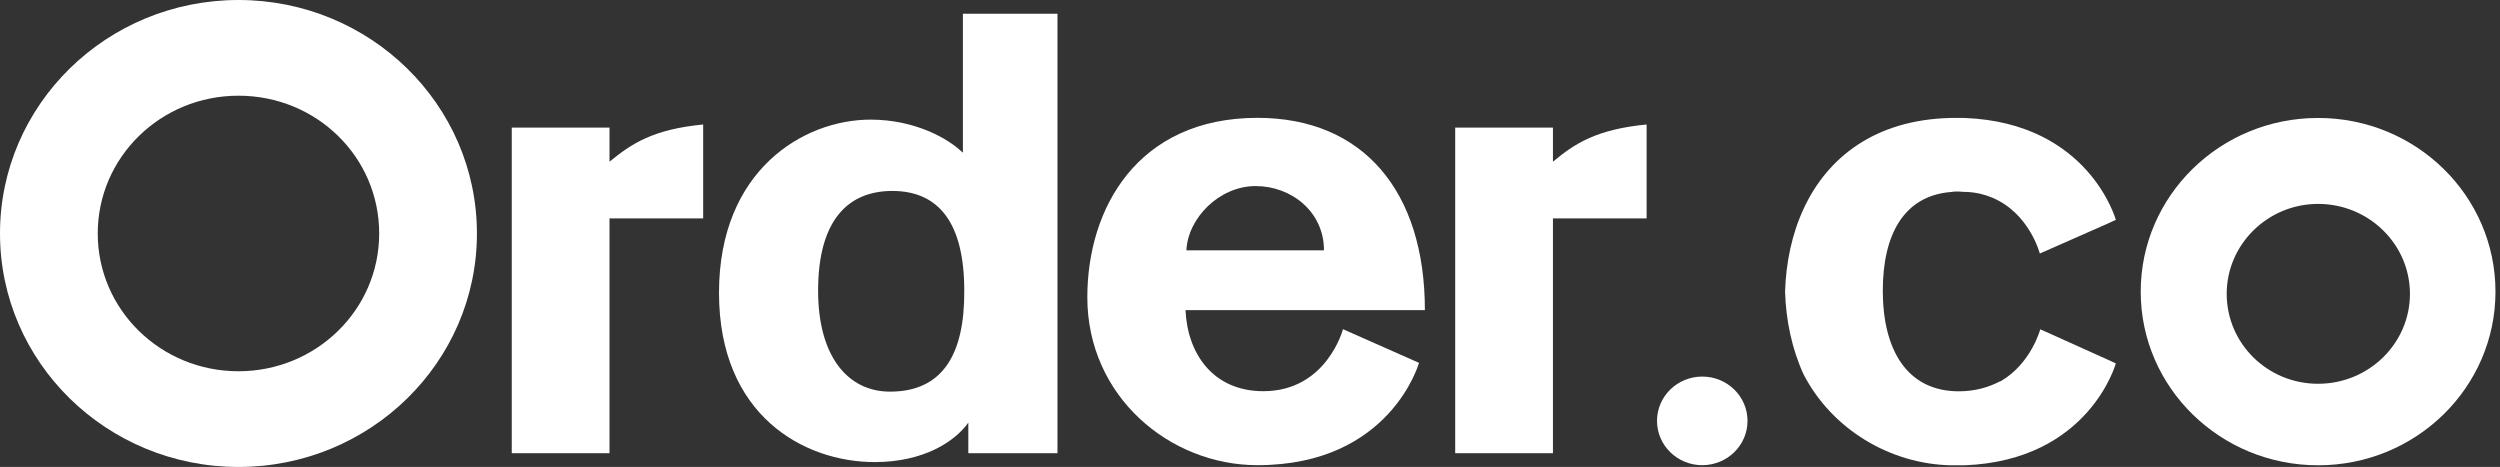 <?xml version="1.0"?>
<svg xmlns="http://www.w3.org/2000/svg" width="348" height="65" viewBox="0 0 348 65" fill="none">
<rect x="0" y="0" width="348" height="65" fill="#333333" stroke="none"/>
<path d="M84.842 17.761H71.237V63.088H84.842V30.403H97.881V17.329C90.826 18.008 87.866 20.043 84.842 22.51V17.761Z" fill="white"/>
<path d="M33.194 0C14.865 0 0 14.554 0 32.5C0 50.446 14.865 65 33.194 65C51.523 65 66.388 50.446 66.388 32.5C66.388 14.554 51.523 0 33.194 0ZM33.194 51.679C22.36 51.679 13.605 43.107 13.605 32.5C13.605 21.893 22.36 13.321 33.194 13.321C44.028 13.321 52.783 21.831 52.783 32.5C52.783 43.169 43.965 51.679 33.194 51.679Z" fill="white"/>
<path d="M133.973 21.214C131.957 19.241 127.296 16.651 121.186 16.651C111.864 16.651 100.086 23.681 100.086 40.764C100.086 57.846 111.927 64.322 121.753 64.322C128.556 64.322 132.902 61.485 134.791 58.833V63.088H147.2V1.912H134.036V21.214H133.973ZM123.895 54.516C118.037 54.516 113.88 49.644 113.88 40.455C113.88 30.588 118.1 26.58 124.21 26.58C130.76 26.58 134.225 31.143 134.225 40.455C134.288 49.336 131.201 54.516 123.895 54.516Z" fill="white"/>
<path d="M216.17 22.51V17.761H202.564V63.088H216.17V30.403H229.208V17.329C222.153 18.008 219.13 20.043 216.17 22.51Z" fill="white"/>
<path d="M175.039 16.404C158.411 16.404 151.356 28.923 151.356 41.38C151.356 55.194 162.82 64.753 175.039 64.753C193.557 64.753 197.525 50.508 197.525 50.508L186.944 45.821C186.944 45.821 184.676 54.454 175.858 54.454C168.804 54.454 165.276 49.151 165.025 43.169H198.344C198.344 26.58 189.715 16.404 175.039 16.404ZM165.15 34.843C165.339 30.403 169.686 25.901 174.787 25.901C179.763 25.901 184.298 29.478 184.298 34.843H165.15Z" fill="white"/>
<path d="M236.955 64.753C240.434 64.753 243.254 61.992 243.254 58.586C243.254 55.18 240.434 52.419 236.955 52.419C233.476 52.419 230.656 55.18 230.656 58.586C230.656 61.992 233.476 64.753 236.955 64.753Z" fill="white"/>
<path d="M322.679 16.42C309.011 16.42 297.988 27.273 297.988 40.594C297.988 53.977 309.074 64.769 322.679 64.769C336.347 64.769 347.37 53.915 347.37 40.594C347.37 27.273 336.347 16.42 322.679 16.42ZM322.679 53.421C315.624 53.421 309.956 47.809 309.956 40.903C309.956 33.995 315.687 28.384 322.679 28.384C329.733 28.384 335.465 33.995 335.465 40.903C335.465 47.809 329.733 53.421 322.679 53.421Z" fill="white"/>
<path d="M293.454 50.091L294.525 50.585C294.525 50.585 290.808 64.09 273.487 64.769C273.298 64.769 273.109 64.769 272.92 64.769C272.668 64.769 272.353 64.769 272.101 64.769C271.912 64.769 271.723 64.769 271.534 64.769C263.094 64.584 255.032 59.773 251.064 52.126C249.426 48.55 248.607 44.603 248.481 40.594C248.607 36.586 249.426 32.577 251.064 29.062C254.339 21.97 260.953 16.666 271.534 16.42C271.723 16.42 271.912 16.42 272.101 16.42C272.353 16.42 272.668 16.42 272.92 16.42C273.109 16.42 273.298 16.42 273.487 16.42C290.808 17.098 294.525 30.604 294.525 30.604L293.454 31.097L283.943 35.291C283.943 35.291 282.494 29.679 277.329 27.52C276.321 27.088 275.125 26.78 273.802 26.718C273.676 26.718 273.613 26.718 273.487 26.718C273.172 26.718 272.92 26.657 272.668 26.657C272.353 26.657 271.975 26.657 271.66 26.718C264.984 27.212 262.086 32.7 262.086 40.471C262.086 48.734 265.488 54.47 272.668 54.47C274.936 54.47 276.825 53.915 278.463 53.051C278.463 53.051 278.463 53.051 278.526 53.051C282.746 50.585 284.006 45.836 284.006 45.836L293.454 50.091Z" fill="white"/>
</svg>
